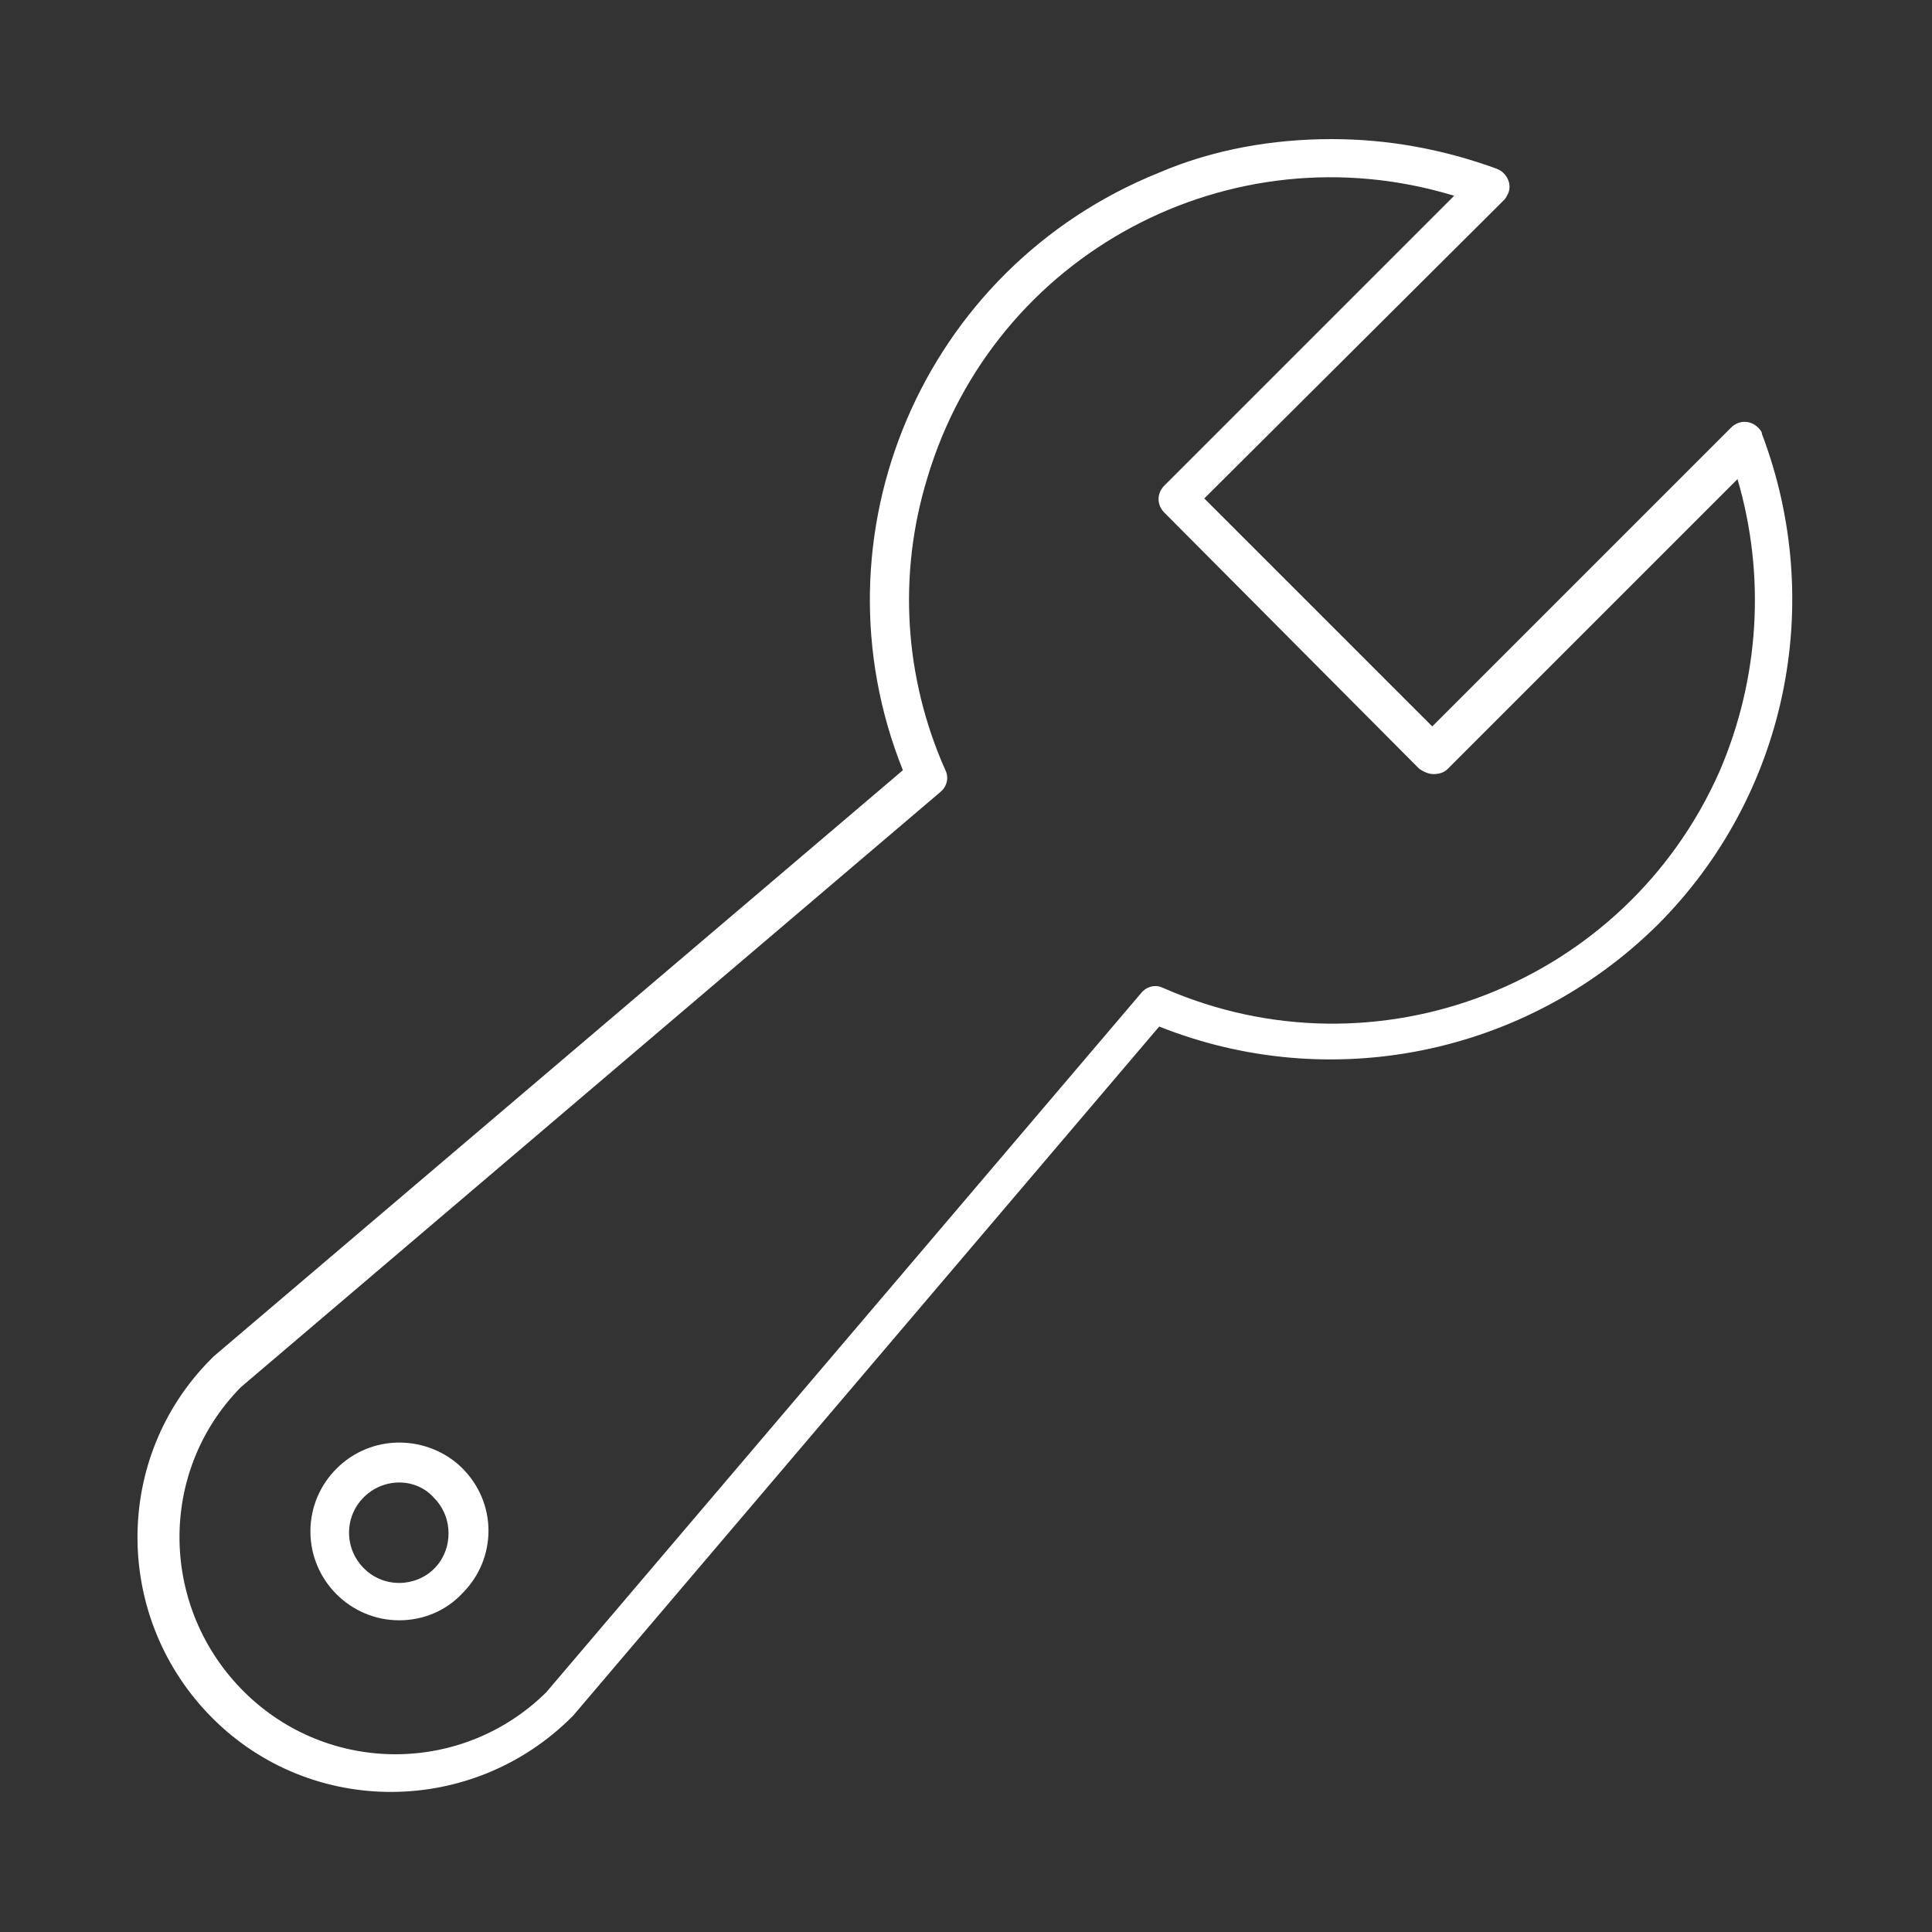 <?xml version="1.0" encoding="utf-8"?>
<!-- Generator: Adobe Illustrator 27.9.0, SVG Export Plug-In . SVG Version: 6.00 Build 0)  -->
<svg version="1.1" id="support_icon_03" xmlns="http://www.w3.org/2000/svg" xmlns:xlink="http://www.w3.org/1999/xlink" x="0px"
	 y="0px" viewBox="0 0 150 150" style="enable-background:new 0 0 150 150;" xml:space="preserve">
<rect x="0" y="0" width="150" height="150" fill="#333333" stroke="none"/>
<style type="text/css">
	.st0{clip-path:url(#SVGID_00000044882704730371687440000008132211399842623654_);}
	.st1{fill:#FFFFFF;}
</style>
<g>
	<defs>
		<rect id="SVGID_1_" x="10.3" y="10.3" width="129.4" height="129.4"/>
	</defs>
	<clipPath id="SVGID_00000049209011582798129730000013448098450071913372_">
		<use xlink:href="#SVGID_1_"  style="overflow:visible;"/>
	</clipPath>
	
		<g id="グループ_121" transform="translate(0 0)" style="clip-path:url(#SVGID_00000049209011582798129730000013448098450071913372_);">
		<path id="パス_24" class="st1" d="M103.4,10.8c4.4,0,8.7,0.8,12.8,2.3c0.8,0.3,1.2,1.2,0.9,1.9c-0.1,0.2-0.2,0.4-0.3,0.5
			L93.5,38.7l17.7,17.7l23.2-23.2c0.6-0.6,1.5-0.6,2.1,0c0.1,0.1,0.3,0.3,0.3,0.5c5,13.2,1.9,28.1-8.1,38.1
			c-10.2,10.1-25.4,13.2-38.7,7.9l-45.5,53.5c0,0-0.1,0.1-0.1,0.1c-7.7,7.7-20.2,7.8-27.9,0.1s-7.8-20.2-0.1-27.9
			c0,0,0.1-0.1,0.1-0.1c0,0,0.1-0.1,0.1-0.1l53.5-45.5C62.8,41.6,71.6,20.8,90,13.4C94.2,11.6,98.8,10.8,103.4,10.8z M112.9,15.2
			C95.5,9.9,77.2,19.7,72,37.1c-2.3,7.5-1.8,15.5,1.4,22.7c0.3,0.6,0.1,1.3-0.4,1.7l-54.3,46.2c-6.5,6.6-6.3,17.2,0.3,23.7
			c6.5,6.4,16.9,6.4,23.4,0l46.2-54.3c0.4-0.5,1.1-0.7,1.7-0.4c16.6,7.3,35.9-0.3,43.2-16.8c3.1-7.2,3.6-15.2,1.4-22.7l-22.5,22.5
			c-0.3,0.3-0.7,0.4-1.1,0.4l0,0c-0.4,0-0.8-0.2-1.1-0.4L90.4,39.8c-0.6-0.6-0.6-1.5,0-2.1L112.9,15.2z"/>
		<path id="パス_25" class="st1" d="M31,125.8c-3.8,0-6.9-3.1-6.9-6.9c0-3.8,3.1-6.9,6.9-6.9c1.8,0,3.6,0.7,4.9,2
			c2.7,2.7,2.7,7,0,9.7C34.6,125.1,32.8,125.8,31,125.8z M31,115.1c-2.1,0-3.9,1.7-3.9,3.9c0,2.1,1.7,3.9,3.9,3.9c1,0,2-0.4,2.7-1.1
			c1.5-1.5,1.5-4,0-5.5C33,115.5,32,115.1,31,115.1z"/>
	</g>
</g>
</svg>
